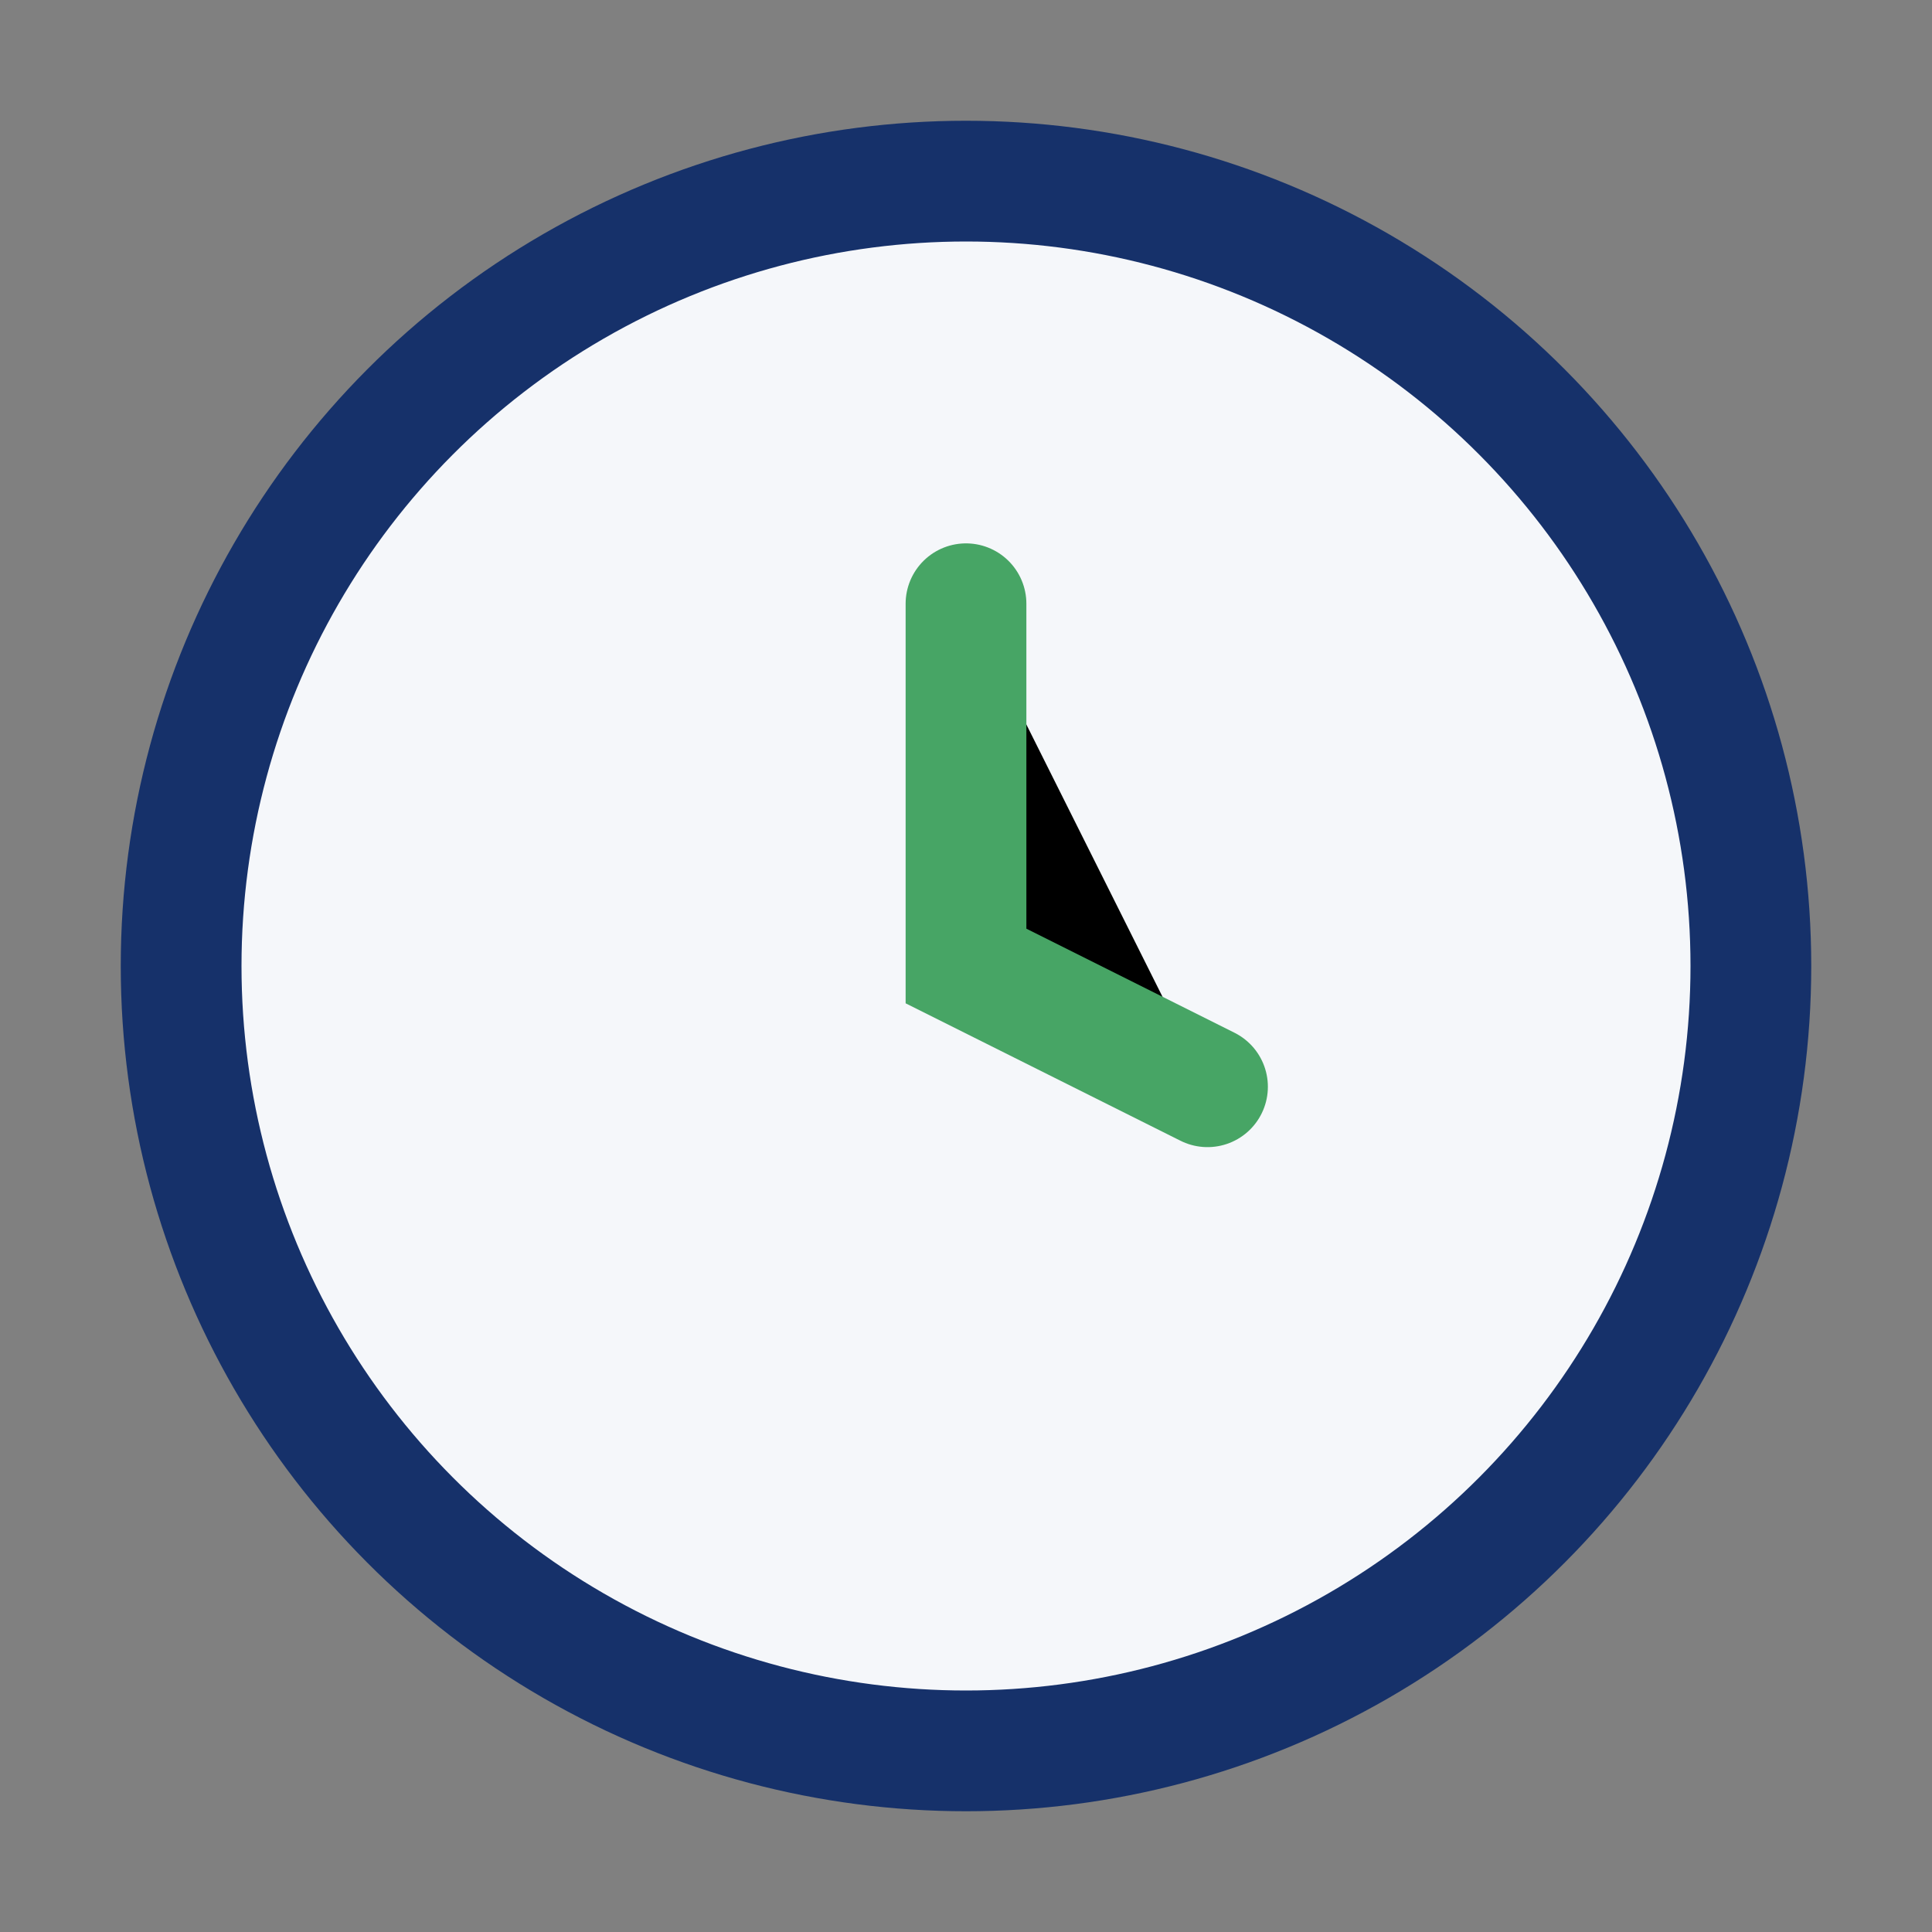<?xml version="1.0" encoding="UTF-8"?>
<svg xmlns="http://www.w3.org/2000/svg" width="32" height="32" viewBox="0 0 32 32"><rect x="0" y="0" width="32" height="32" fill="#808080" stroke="none"/><circle cx="16" cy="16" r="13" fill="#F5F7FA" stroke="#16316A" stroke-width="2"/><path d="M16 10v6l4 2" stroke="#47A565" stroke-width="2" stroke-linecap="round"/></svg>